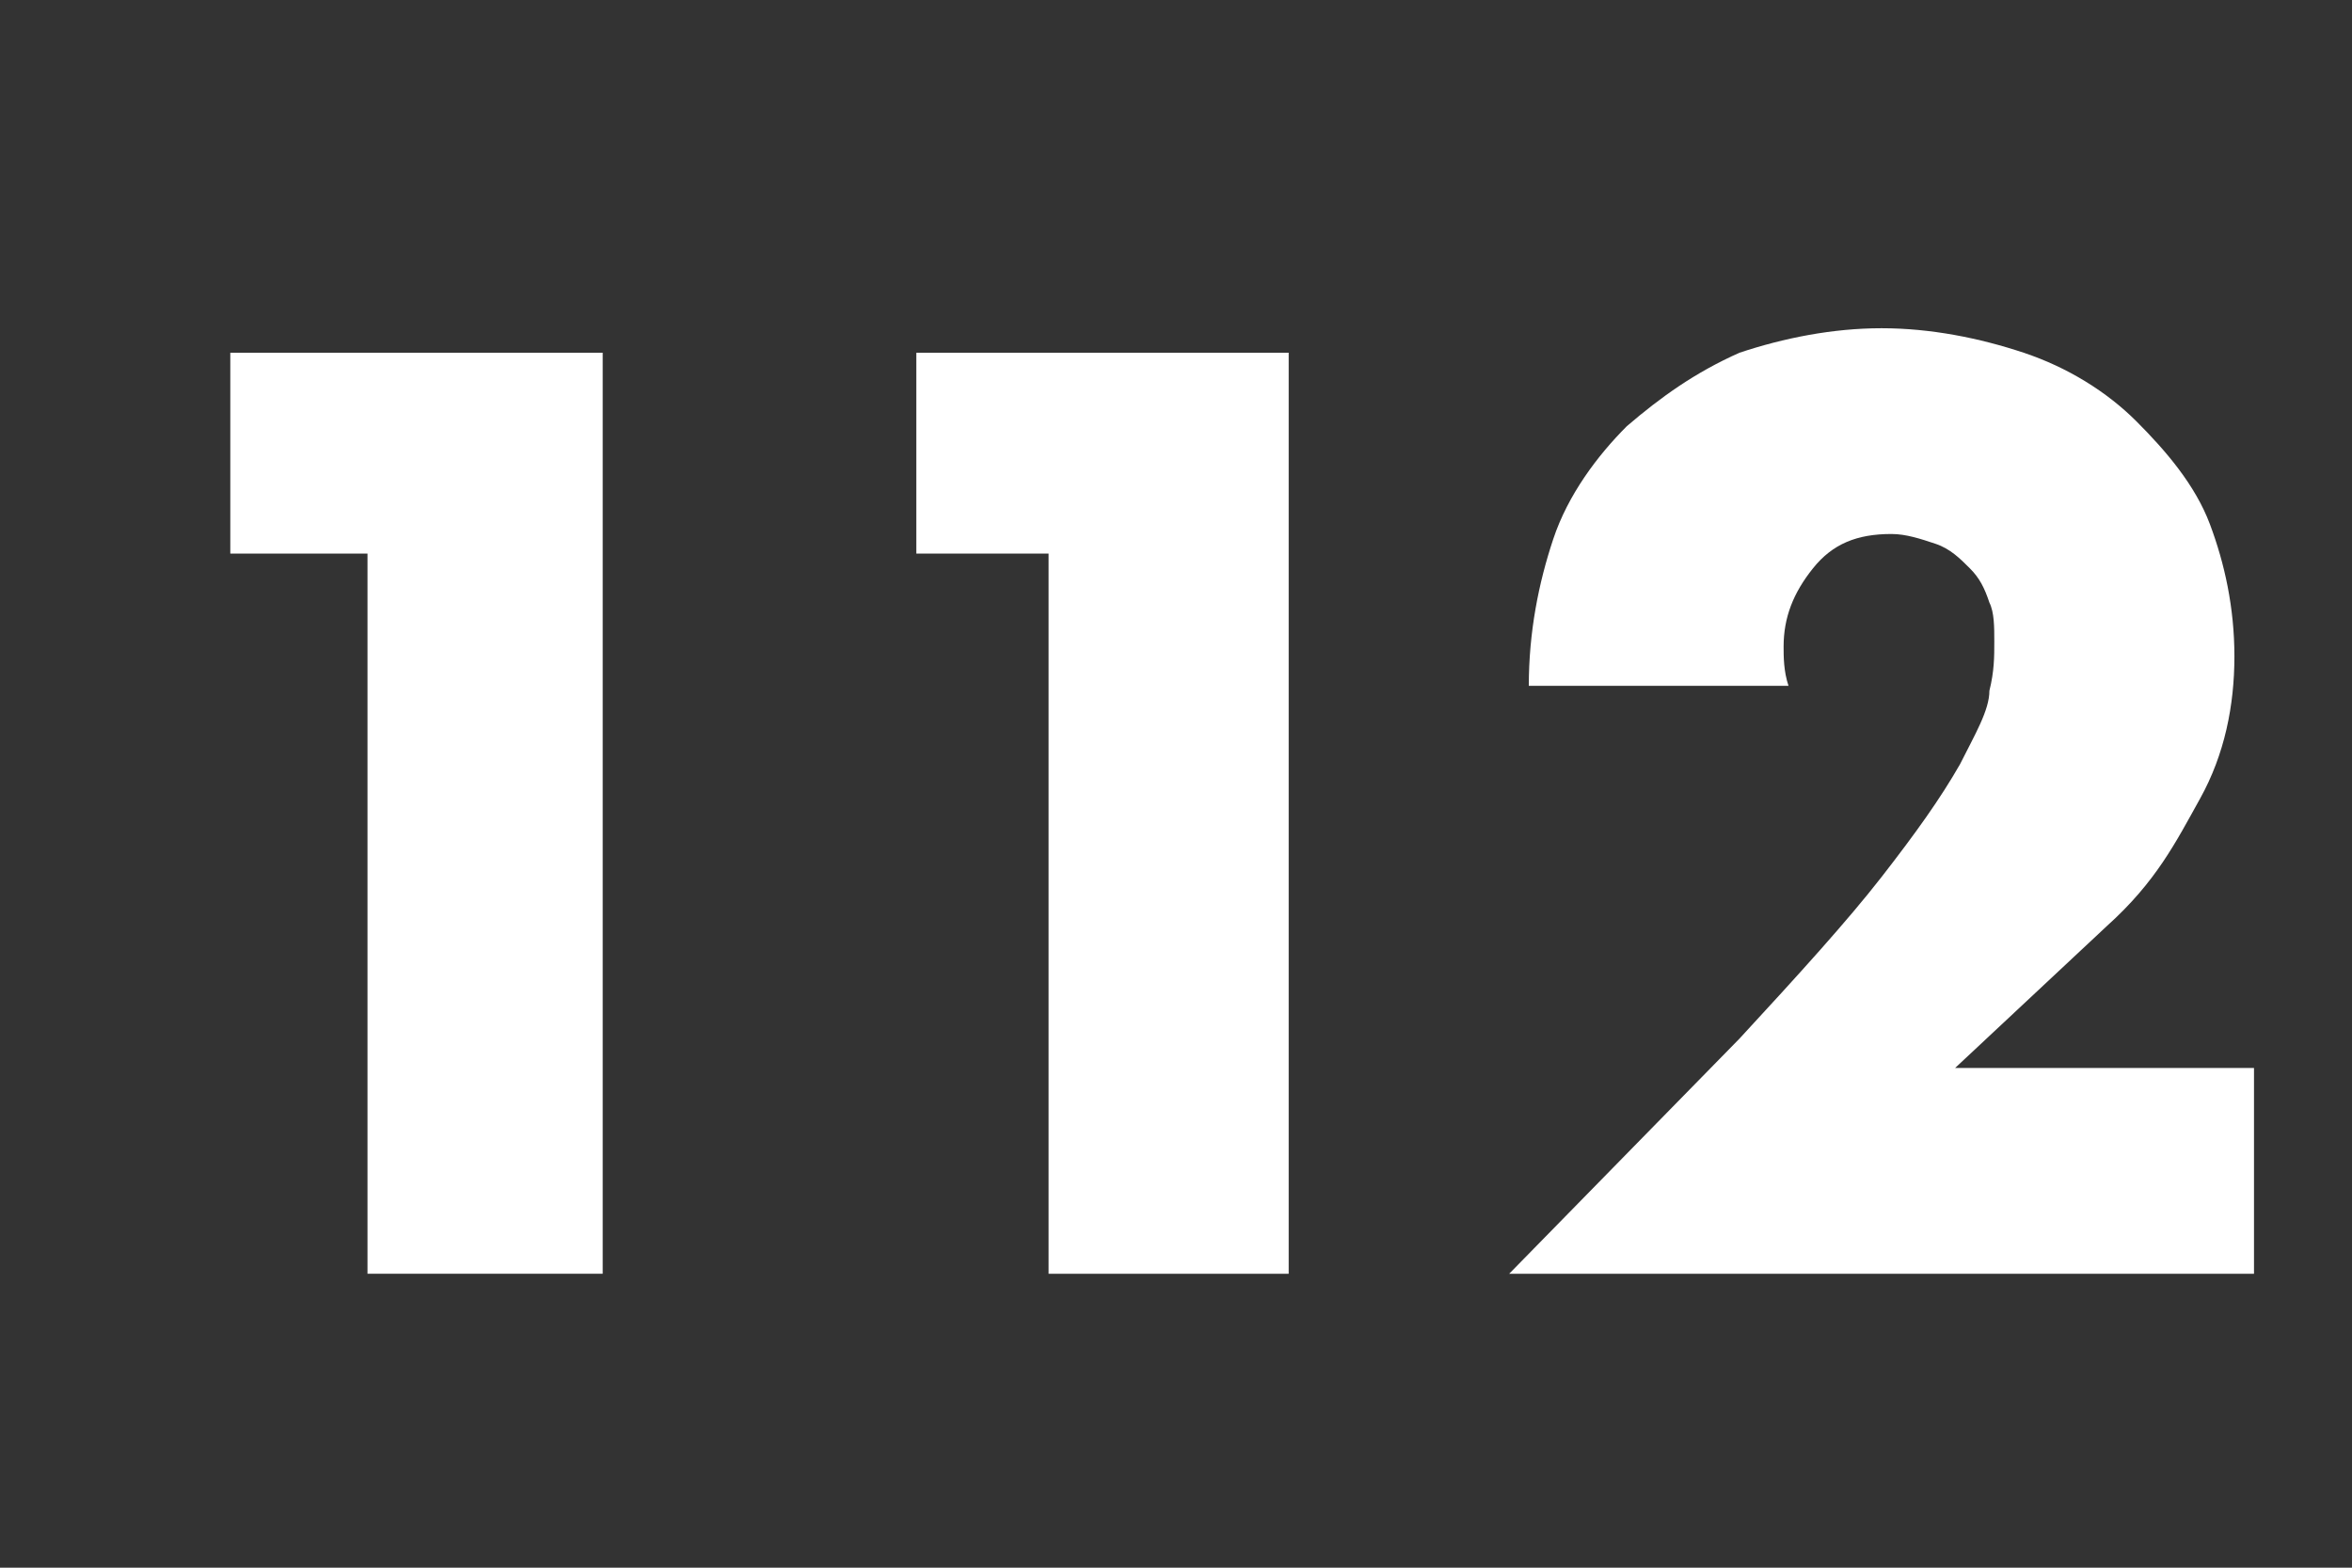 <svg xmlns="http://www.w3.org/2000/svg" x="0" y="0" viewBox="0 0 48 32" width="48" height="32"><rect x="0" y="0" width="48" height="32" fill="#333333" stroke="none"/><style>.a{enable-background:new }.b{fill:#FFF}</style><g class="a"><path class="b" d="M7.5,11.3H4.7V7.2h7.6V26H7.5V11.3z"/><path class="b" d="M21.5,11.3h-2.8V7.2h7.6V26h-4.9V11.3z"/><path class="b" d="M46,26H30.8l4.7-4.8c1.2-1.3,2.2-2.4,2.9-3.3s1.2-1.6,1.6-2.3c0.3-0.6,0.6-1.1,0.6-1.5c0.1-0.4,0.1-0.7,0.1-1 c0-0.3,0-0.6-0.1-0.8c-0.1-0.3-0.2-0.5-0.4-0.7c-0.2-0.2-0.4-0.4-0.7-0.5c-0.3-0.1-0.6-0.2-0.9-0.2c-0.7,0-1.2,0.2-1.6,0.7 s-0.6,1-0.6,1.6c0,0.2,0,0.5,0.1,0.8h-5.3c0-1.1,0.2-2.1,0.5-3s0.9-1.7,1.5-2.3c0.7-0.6,1.4-1.1,2.3-1.5c0.9-0.3,1.9-0.5,2.9-0.5 c1,0,2,0.2,2.9,0.5c0.9,0.3,1.7,0.8,2.3,1.4c0.6,0.6,1.2,1.3,1.5,2.1s0.5,1.7,0.5,2.7c0,1-0.2,2-0.7,2.9S44,18,43,18.9l-3.1,2.9H46 V26z"/></g></svg>